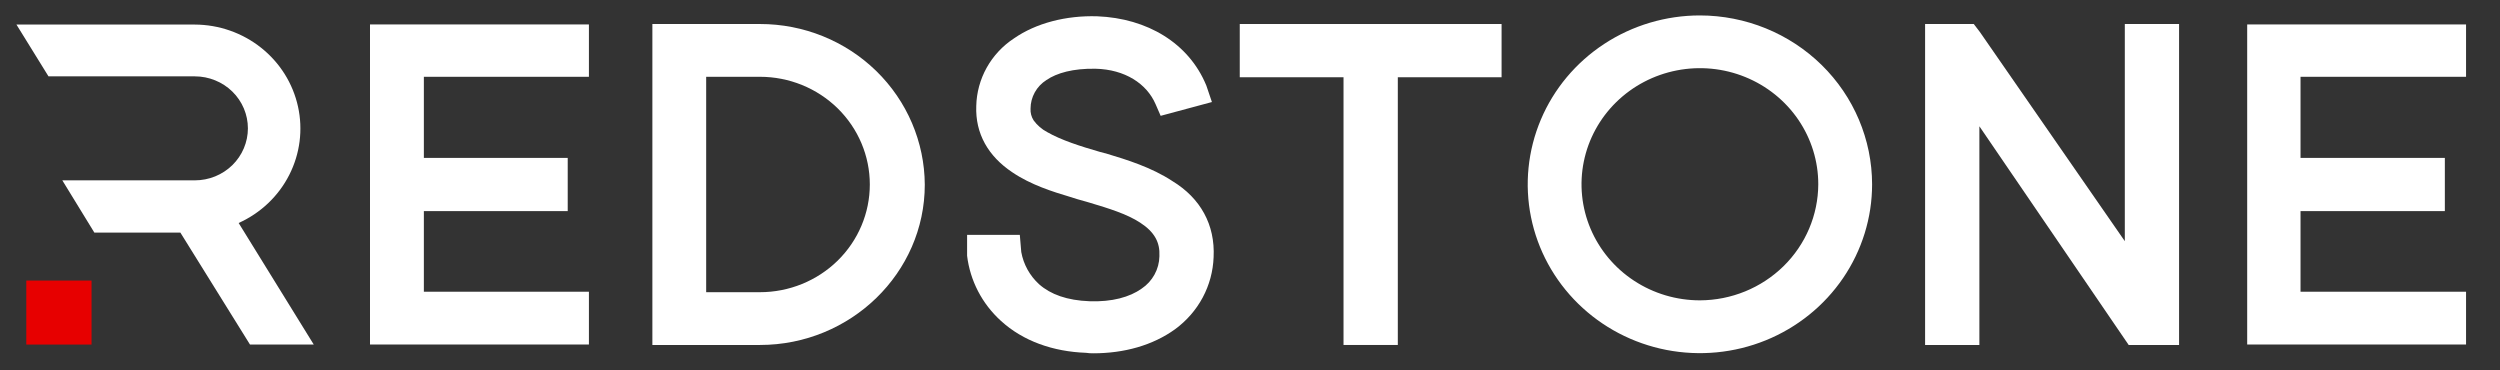 <svg width="81" height="12" viewBox="0 0 81 12" fill="none" xmlns="http://www.w3.org/2000/svg">
<rect x="0" y="0" width="81" height="12" fill="#333333" stroke="none"/>
<g clip-path="url(#clip0_129_5509)">
<path d="M55.076 0.974C54.068 0.975 53.083 1.268 52.246 1.818C51.408 2.368 50.756 3.149 50.371 4.062C49.986 4.975 49.886 5.98 50.083 6.949C50.28 7.918 50.766 8.808 51.479 9.507C52.191 10.205 53.099 10.681 54.088 10.873C55.076 11.065 56.101 10.966 57.032 10.588C57.963 10.209 58.758 9.569 59.318 8.747C59.878 7.925 60.176 6.959 60.176 5.971C60.175 4.645 59.637 3.374 58.681 2.437C57.724 1.5 56.428 0.974 55.076 0.974ZM55.076 10.205C54.222 10.205 53.387 9.956 52.676 9.491C51.966 9.026 51.413 8.364 51.086 7.59C50.759 6.816 50.674 5.965 50.84 5.143C51.007 4.322 51.419 3.567 52.023 2.975C52.627 2.383 53.396 1.98 54.234 1.816C55.072 1.653 55.94 1.737 56.729 2.058C57.518 2.379 58.193 2.921 58.667 3.618C59.141 4.315 59.394 5.133 59.394 5.971C59.39 7.093 58.934 8.168 58.125 8.961C57.316 9.754 56.22 10.201 55.076 10.205Z" fill="white"/>
<path fill-rule="evenodd" clip-rule="evenodd" d="M55.077 0.5C53.974 0.5 52.895 0.821 51.978 1.422C51.06 2.023 50.345 2.877 49.923 3.877C49.501 4.877 49.39 5.977 49.605 7.038C49.82 8.099 50.352 9.074 51.132 9.839C51.912 10.604 52.906 11.126 53.988 11.337C55.07 11.548 56.192 11.44 57.211 11.026C58.23 10.612 59.102 9.911 59.715 9.011C60.328 8.112 60.656 7.054 60.656 5.972C60.654 4.521 60.066 3.13 59.02 2.104C57.974 1.079 56.556 0.502 55.077 0.5ZM55.077 9.731C54.318 9.731 53.577 9.511 52.946 9.097C52.315 8.684 51.824 8.096 51.533 7.409C51.243 6.722 51.167 5.965 51.315 5.236C51.463 4.506 51.829 3.836 52.365 3.31C52.902 2.784 53.585 2.426 54.329 2.281C55.073 2.136 55.845 2.21 56.545 2.495C57.246 2.78 57.845 3.262 58.267 3.881C58.688 4.5 58.913 5.227 58.912 5.971C58.908 6.967 58.503 7.922 57.785 8.626C57.066 9.33 56.093 9.728 55.077 9.731Z" fill="white"/>
<path d="M74.053 2.015V5.587H78.73V6.363H74.053V9.927H79.417V10.689H73.291V1.268H79.417V2.015H74.053Z" fill="white"/>
<path d="M70.117 10.703H69.294L63.647 2.556V10.703H62.855V1.257H63.707L63.752 1.315L69.325 9.36V1.252H70.117V10.703Z" fill="white"/>
<path d="M48.167 1.252V2.028H44.805V10.703H44.013V2.028H40.652V1.252H48.167Z" fill="white"/>
<path d="M38.838 8.315C38.825 8.702 38.723 9.08 38.54 9.423C38.357 9.765 38.098 10.063 37.781 10.293C37.151 10.753 36.329 10.983 35.416 10.983C35.351 10.985 35.286 10.98 35.222 10.969C34.236 10.939 33.37 10.631 32.742 10.06C32.219 9.583 31.886 8.939 31.803 8.243V8.084H32.583L32.594 8.227C32.682 8.739 32.94 9.208 33.328 9.561C33.806 9.986 34.462 10.205 35.269 10.235C36.077 10.265 36.764 10.088 37.257 9.736C37.492 9.576 37.685 9.364 37.82 9.117C37.955 8.87 38.028 8.596 38.034 8.315C38.064 7.685 37.78 7.201 37.197 6.818C36.659 6.472 35.927 6.261 35.345 6.085L35.031 5.998L34.802 5.927C34.264 5.766 33.606 5.561 33.068 5.195C32.411 4.755 32.082 4.168 32.112 3.45C32.118 3.09 32.215 2.736 32.392 2.419C32.569 2.103 32.821 1.833 33.128 1.634C33.741 1.209 34.607 0.974 35.534 1.004C36.999 1.062 38.149 1.78 38.627 2.938L38.642 2.982L37.88 3.187C37.504 2.323 36.612 1.78 35.507 1.751C34.715 1.736 34.072 1.897 33.627 2.205C33.409 2.346 33.229 2.538 33.104 2.763C32.978 2.988 32.91 3.239 32.906 3.495C32.892 3.979 33.13 4.361 33.684 4.682C34.191 4.976 34.878 5.196 35.507 5.373L35.671 5.417C36.298 5.608 37.09 5.842 37.733 6.267C38.494 6.733 38.883 7.436 38.838 8.315Z" fill="white"/>
<path d="M24.625 1.252H21.621V10.699H24.625C27.299 10.699 29.48 8.574 29.48 5.975C29.471 4.719 28.956 3.516 28.046 2.631C27.136 1.746 25.906 1.25 24.625 1.252ZM24.625 9.942H22.393V2.015H24.625C25.162 2.006 25.695 2.102 26.193 2.297C26.691 2.492 27.145 2.782 27.528 3.151C27.91 3.52 28.214 3.96 28.422 4.446C28.629 4.931 28.736 5.452 28.736 5.978C28.736 6.504 28.629 7.025 28.422 7.511C28.214 7.996 27.91 8.436 27.528 8.805C27.145 9.174 26.691 9.464 26.193 9.66C25.695 9.855 25.162 9.951 24.625 9.942Z" fill="white"/>
<path fill-rule="evenodd" clip-rule="evenodd" d="M74.537 2.488V5.116H79.213V6.84H74.537V9.452H79.9V11.162H72.809V0.792H79.9V2.488H74.537Z" fill="white"/>
<path fill-rule="evenodd" clip-rule="evenodd" d="M70.602 0.778V11.177H68.969L64.132 4.092V11.177H62.373V0.778H63.95L64.147 1.035L68.844 7.814V0.778H70.602Z" fill="white"/>
<path fill-rule="evenodd" clip-rule="evenodd" d="M48.651 0.778V2.503H45.289V11.177H43.53V2.503H40.168V0.778H48.651Z" fill="white"/>
<path fill-rule="evenodd" clip-rule="evenodd" d="M39.321 8.333C39.304 8.789 39.184 9.235 38.968 9.639C38.752 10.042 38.446 10.393 38.074 10.666C37.347 11.191 36.419 11.447 35.426 11.447H35.42C35.341 11.448 35.263 11.443 35.185 11.431C34.127 11.393 33.149 11.055 32.428 10.394C31.819 9.841 31.431 9.094 31.334 8.286V8.257V7.61H33.042L33.089 8.166C33.161 8.566 33.364 8.933 33.667 9.21C34.038 9.538 34.574 9.734 35.301 9.76C36.028 9.787 36.604 9.626 36.987 9.353C37.162 9.236 37.306 9.079 37.406 8.896C37.507 8.713 37.561 8.51 37.565 8.302V8.293C37.586 7.856 37.41 7.519 36.943 7.215C36.505 6.928 35.903 6.747 35.325 6.573L35.221 6.542L34.902 6.452L34.657 6.375C34.126 6.216 33.403 5.993 32.797 5.581C32.022 5.064 31.596 4.332 31.631 3.432C31.641 2.998 31.757 2.573 31.969 2.192C32.182 1.811 32.485 1.485 32.853 1.244C33.566 0.749 34.541 0.496 35.555 0.528C37.172 0.593 38.514 1.397 39.079 2.757L39.085 2.771L39.266 3.306L37.605 3.753L37.439 3.371C37.151 2.709 36.447 2.249 35.495 2.227C34.769 2.214 34.239 2.364 33.902 2.595C33.745 2.695 33.616 2.831 33.527 2.992C33.438 3.153 33.39 3.333 33.39 3.516C33.381 3.652 33.416 3.786 33.49 3.901C33.605 4.059 33.755 4.189 33.929 4.28C34.379 4.539 35.011 4.741 35.636 4.921L35.803 4.965H35.81L35.876 4.985C36.482 5.168 37.306 5.418 37.99 5.87C38.896 6.422 39.374 7.282 39.321 8.333Z" fill="white"/>
<path fill-rule="evenodd" clip-rule="evenodd" d="M24.623 0.778H21.137V11.177H24.623C27.56 11.177 29.963 8.844 29.963 5.984C29.956 4.6 29.39 3.275 28.39 2.3C27.389 1.324 26.035 0.777 24.623 0.778ZM24.623 9.467H22.88V2.488H24.623C25.567 2.488 26.472 2.856 27.14 3.51C27.807 4.164 28.182 5.052 28.182 5.977C28.182 6.903 27.807 7.79 27.14 8.445C26.472 9.099 25.567 9.467 24.623 9.467Z" fill="white"/>
<path fill-rule="evenodd" clip-rule="evenodd" d="M13.733 2.488V5.116H18.394V6.84H13.733V9.452H19.081V11.162H11.988V0.792H19.081V2.488H13.733Z" fill="white"/>
<path fill-rule="evenodd" clip-rule="evenodd" d="M10.166 11.164H8.1L5.844 7.536H3.057L2.019 5.843H6.314C6.54 5.843 6.763 5.799 6.971 5.715C7.18 5.63 7.369 5.506 7.529 5.35C7.688 5.193 7.815 5.008 7.901 4.803C7.987 4.599 8.032 4.38 8.032 4.159C8.032 3.937 7.987 3.718 7.901 3.514C7.815 3.31 7.688 3.124 7.529 2.968C7.369 2.811 7.18 2.687 6.971 2.603C6.763 2.518 6.54 2.474 6.314 2.474H1.571L0.533 0.796H6.314C7.096 0.799 7.854 1.065 8.461 1.548C9.069 2.031 9.49 2.703 9.655 3.452C9.821 4.202 9.72 4.985 9.37 5.671C9.021 6.357 8.443 6.905 7.732 7.225L10.166 11.164Z" fill="white"/>
<path d="M0.852 9.09H2.966V11.164H0.852V9.09Z" fill="#E70000"/>
</g>
<defs>
<clipPath id="clip0_129_5509">
<rect width="80" height="11" fill="white" transform="translate(0.5 0.5)"/>
</clipPath>
</defs>
</svg>
